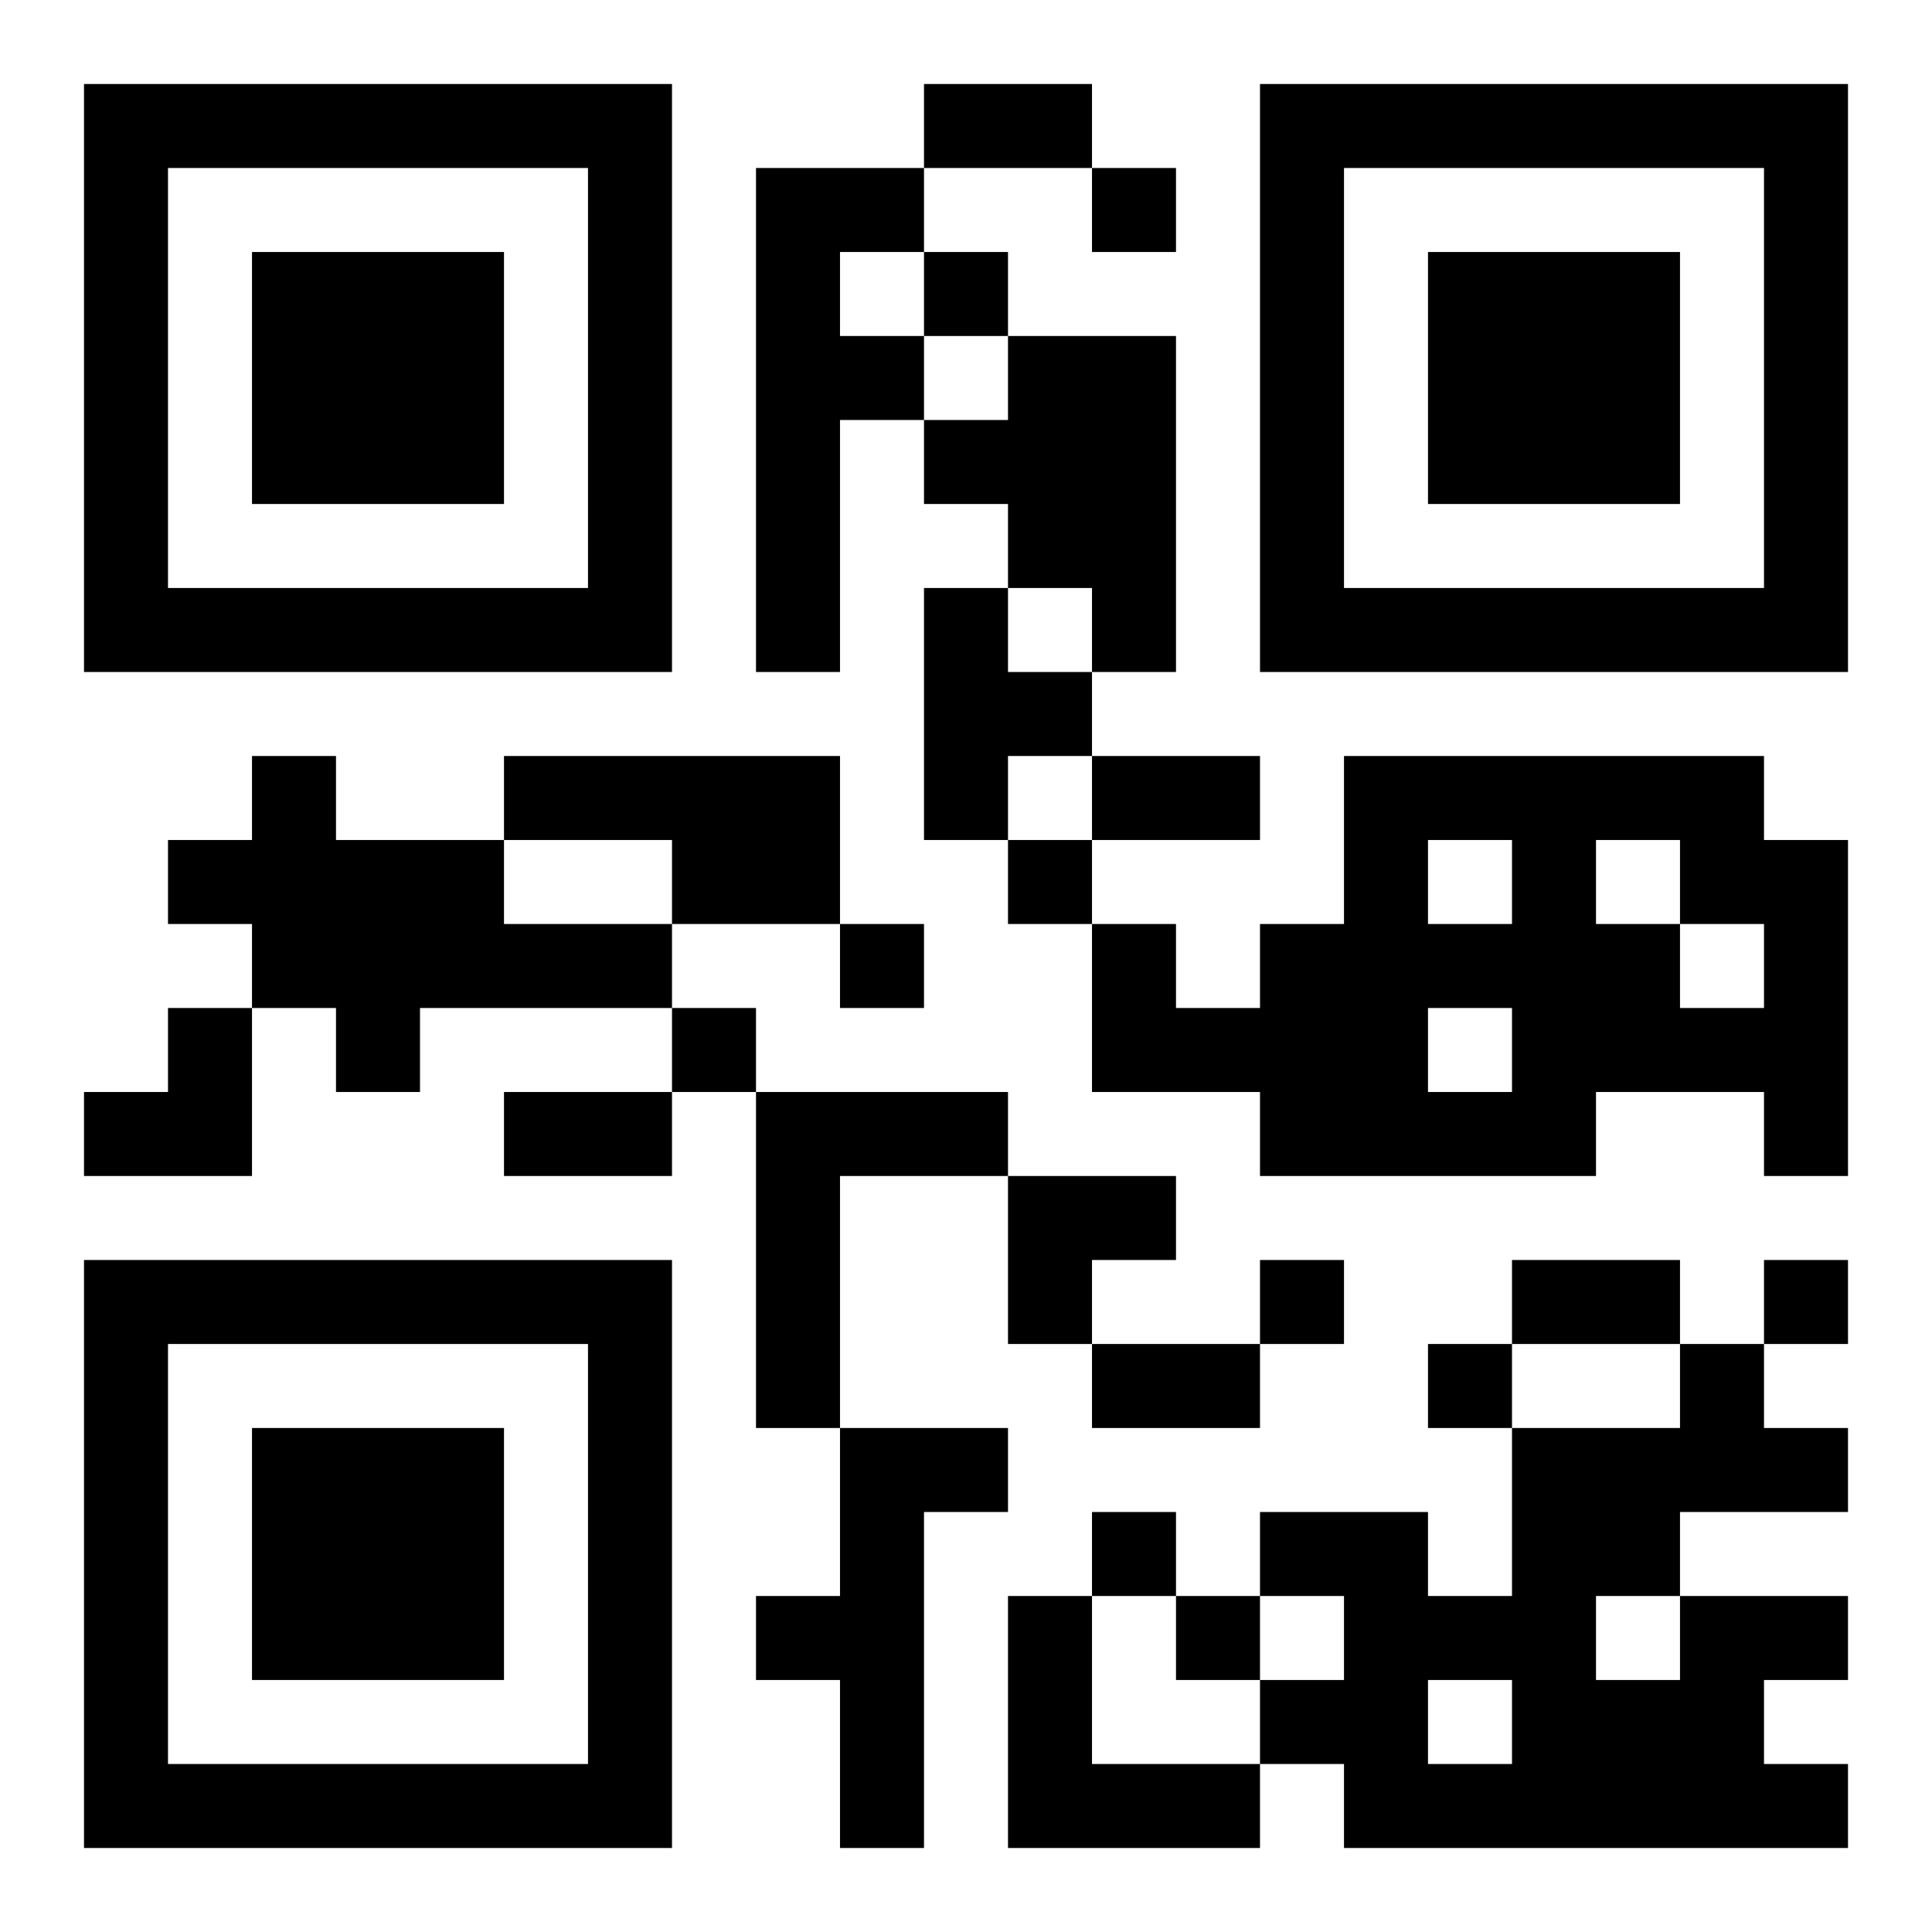 <?xml version="1.0" encoding="UTF-8"?>
<!DOCTYPE svg PUBLIC "-//W3C//DTD SVG 1.1//EN" "http://www.w3.org/Graphics/SVG/1.1/DTD/svg11.dtd">
<svg xmlns="http://www.w3.org/2000/svg" version="1.1" viewBox="0 0 23 23" stroke="none">
	<rect width="100%" height="100%" fill="#ffffff"/>
	<path d="M1,1h7v1h-7z M11,1h2v1h-2z M15,1h7v1h-7z M1,2h1v6h-1z M7,2h1v6h-1z M9,2h1v6h-1z M10,2h1v1h-1z M13,2h1v1h-1z M15,2h1v6h-1z M21,2h1v6h-1z M3,3h3v3h-3z M11,3h1v1h-1z M17,3h3v3h-3z M10,4h1v1h-1z M12,4h2v3h-2z M11,5h1v1h-1z M2,7h5v1h-5z M11,7h1v3h-1z M13,7h1v1h-1z M16,7h5v1h-5z M12,8h1v1h-1z M3,9h1v3h-1z M6,9h4v1h-4z M13,9h2v1h-2z M16,9h5v1h-5z M2,10h1v1h-1z M4,10h2v2h-2z M8,10h2v1h-2z M12,10h1v1h-1z M16,10h1v4h-1z M18,10h1v4h-1z M20,10h2v1h-2z M6,11h2v1h-2z M10,11h1v1h-1z M13,11h1v2h-1z M15,11h1v3h-1z M17,11h1v1h-1z M19,11h1v2h-1z M21,11h1v3h-1z M2,12h1v2h-1z M4,12h1v1h-1z M8,12h1v1h-1z M14,12h1v1h-1z M20,12h1v1h-1z M1,13h1v1h-1z M6,13h2v1h-2z M9,13h1v4h-1z M10,13h2v1h-2z M17,13h1v1h-1z M12,14h2v1h-2z M1,15h7v1h-7z M12,15h1v1h-1z M15,15h1v1h-1z M18,15h2v1h-2z M21,15h1v1h-1z M1,16h1v6h-1z M7,16h1v6h-1z M13,16h2v1h-2z M17,16h1v1h-1z M20,16h1v2h-1z M3,17h3v3h-3z M10,17h1v5h-1z M11,17h1v1h-1z M18,17h1v5h-1z M19,17h1v2h-1z M21,17h1v1h-1z M13,18h1v1h-1z M15,18h2v1h-2z M9,19h1v1h-1z M12,19h1v3h-1z M14,19h1v1h-1z M16,19h1v3h-1z M17,19h1v1h-1z M20,19h1v3h-1z M21,19h1v1h-1z M15,20h1v1h-1z M19,20h1v2h-1z M2,21h5v1h-5z M13,21h2v1h-2z M17,21h1v1h-1z M21,21h1v1h-1z" fill="#000000"/>
</svg>

